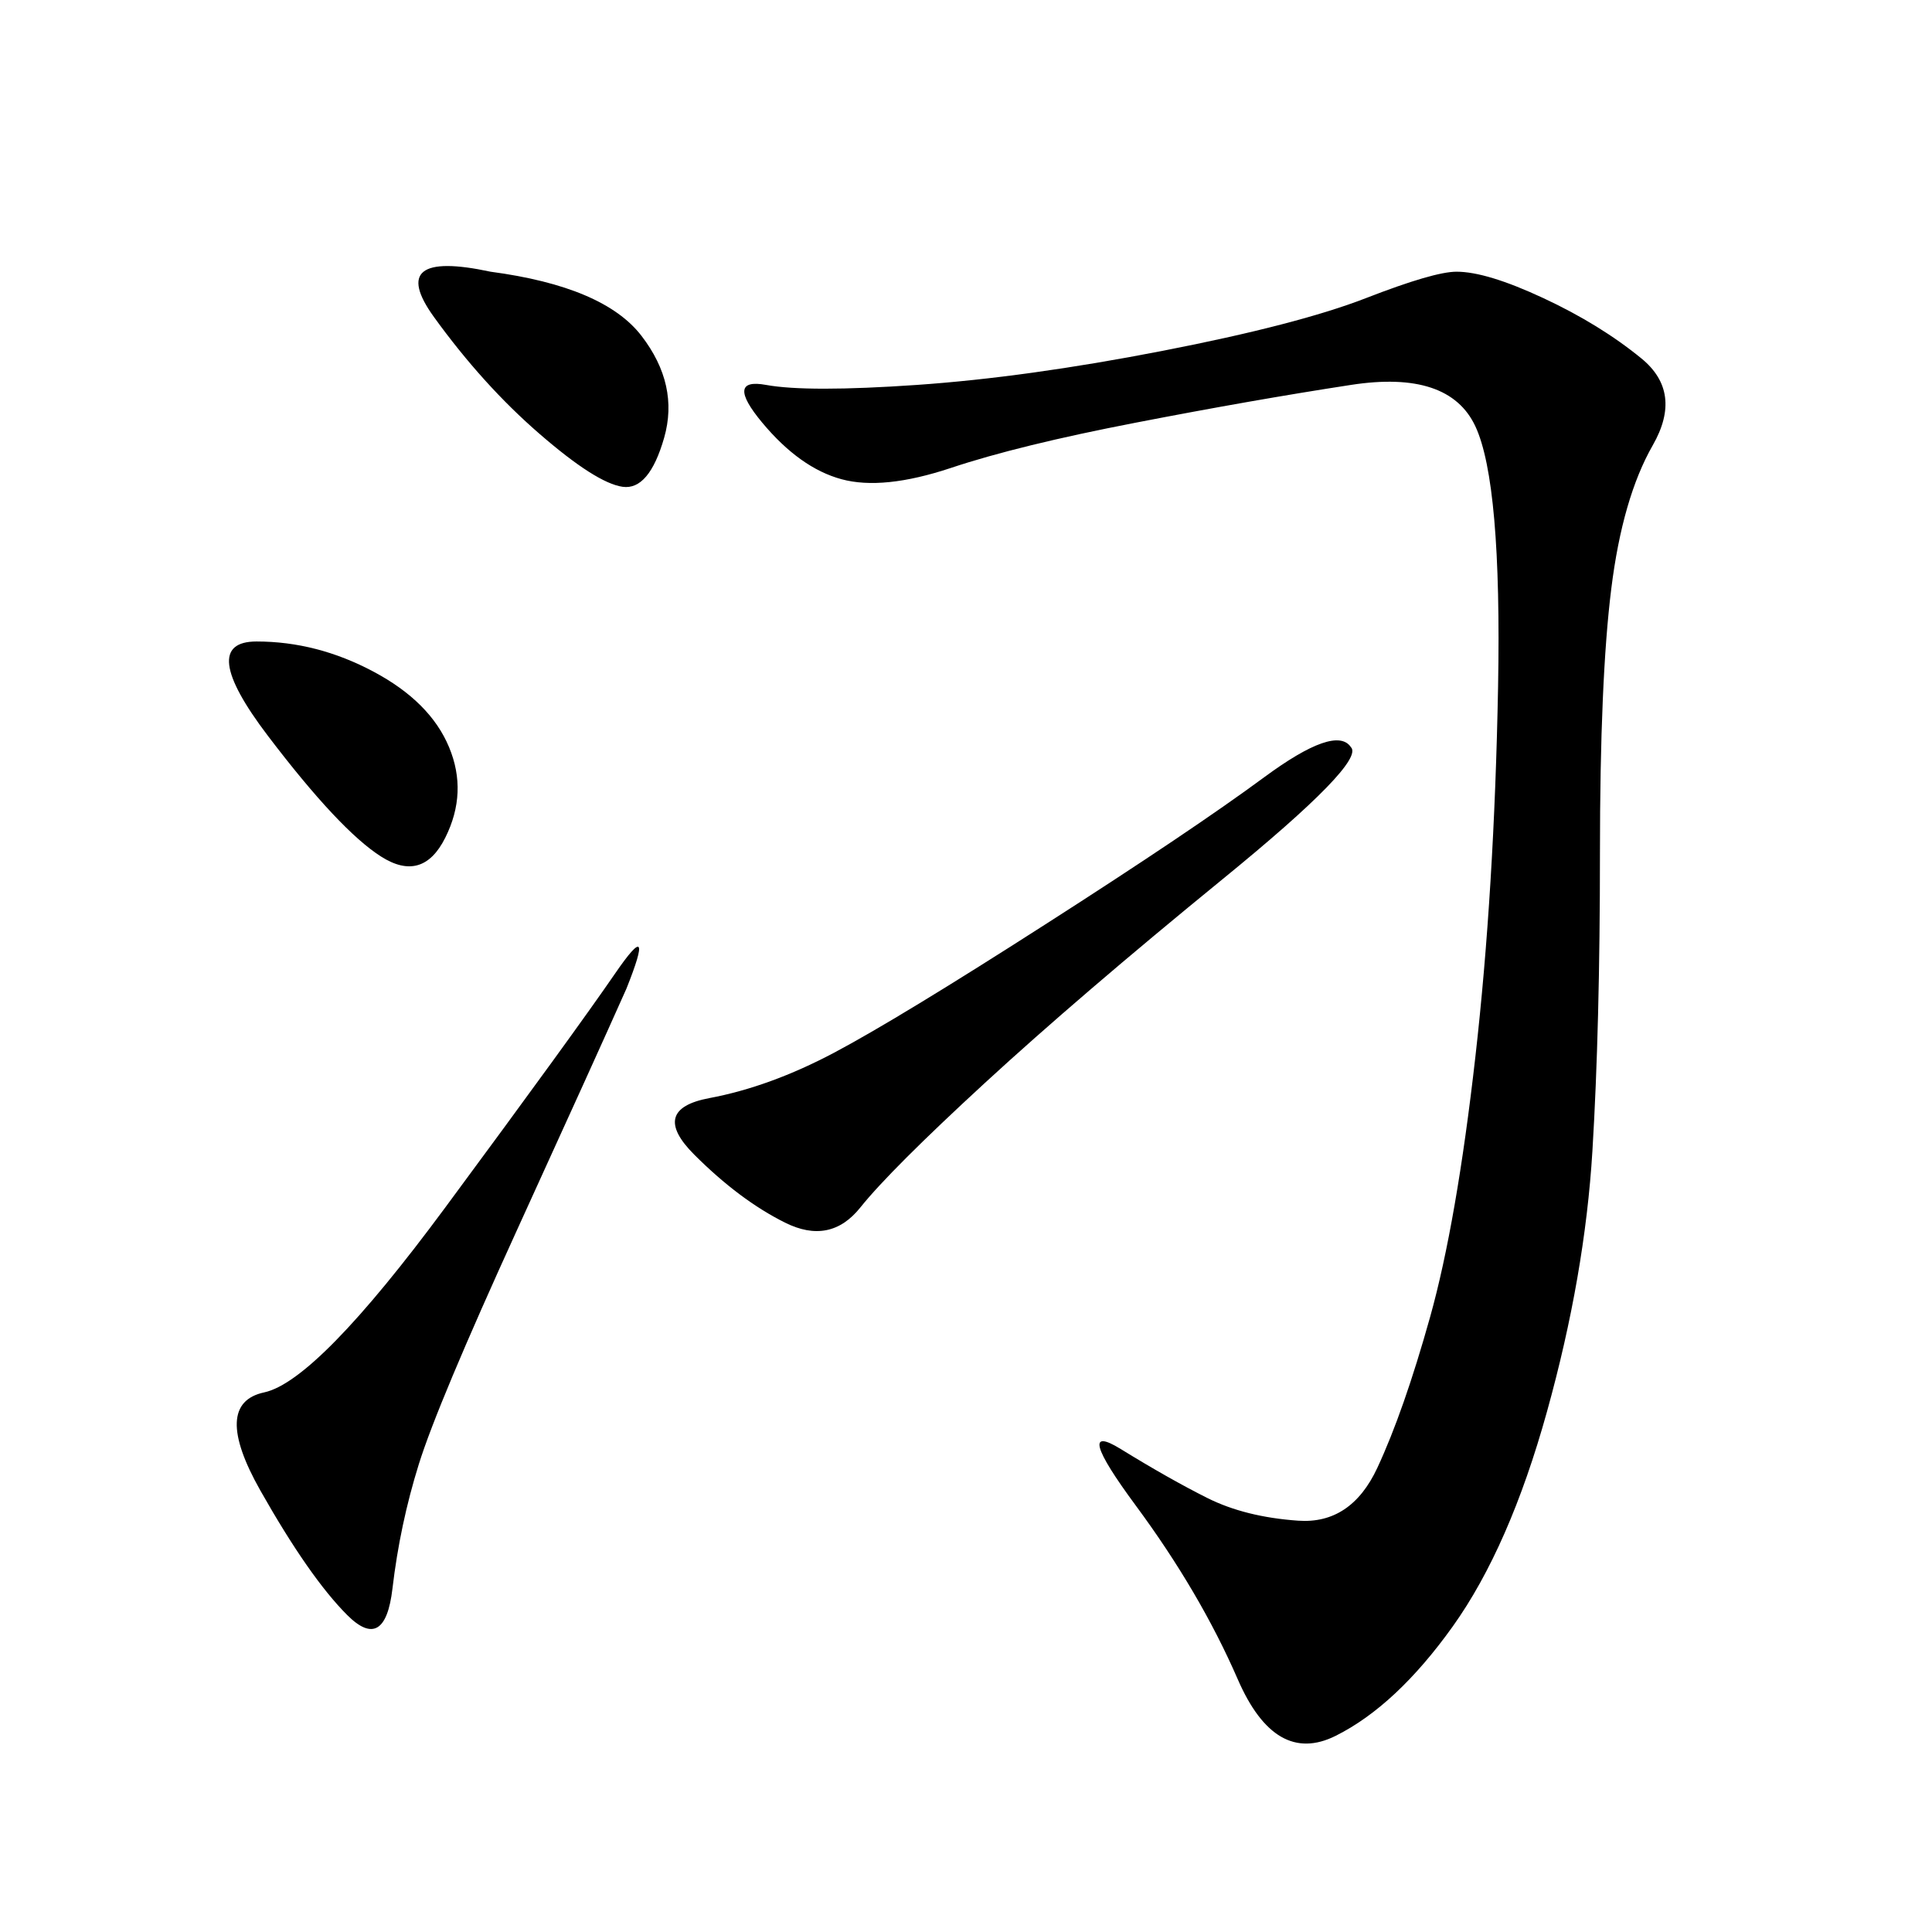 <svg xmlns="http://www.w3.org/2000/svg" xmlns:xlink="http://www.w3.org/1999/xlink" width="300" height="300"><path d="M226.17 42.19Q230.86 42.19 239.65 46.29Q248.44 50.39 254.88 55.66Q261.33 60.94 256.64 69.14Q251.95 77.34 250.20 91.41Q248.44 105.47 248.44 132.42L248.44 132.42Q248.44 159.38 247.27 178.71Q246.09 198.05 240.23 219.14Q234.38 240.23 225.59 252.54Q216.80 264.84 207.42 269.53Q198.05 274.22 192.19 260.74Q186.33 247.27 176.37 233.79Q166.41 220.31 174.02 225Q181.64 229.69 187.50 232.62Q193.36 235.55 201.56 236.13Q209.77 236.72 213.87 227.93Q217.97 219.14 222.07 204.49Q226.17 189.84 229.10 164.06Q232.03 138.28 232.62 106.64Q233.20 75 229.10 66.21Q225 57.42 209.77 59.77Q194.53 62.11 176.37 65.63Q158.20 69.14 147.66 72.66Q137.11 76.17 130.66 74.41Q124.22 72.66 118.36 65.63Q112.50 58.59 118.95 59.77Q125.39 60.94 142.38 59.77Q159.38 58.59 180.47 54.49Q201.56 50.39 212.11 46.29Q222.66 42.19 226.17 42.19L226.17 42.19ZM209.77 116.02Q212.11 118.36 189.84 136.52Q167.58 154.69 152.93 168.16Q138.28 181.64 133.59 187.50Q128.91 193.36 121.88 189.84Q114.84 186.33 107.81 179.30Q100.78 172.27 110.16 170.51Q119.53 168.75 129.49 163.48Q139.45 158.20 162.30 143.55Q185.16 128.91 196.29 120.70Q207.42 112.50 209.77 116.02L209.77 116.02ZM97.27 153.52Q92.58 164.06 80.27 191.02Q67.97 217.97 65.04 227.34Q62.11 236.72 60.94 246.68Q59.77 256.64 53.91 250.78Q48.05 244.92 40.43 231.45Q32.81 217.97 41.02 216.21Q49.22 214.45 69.14 187.50Q89.06 160.55 95.51 151.17Q101.95 141.80 97.27 153.52L97.27 153.52ZM76.17 42.19Q93.75 44.53 99.61 52.15Q105.47 59.77 103.13 67.97Q100.78 76.17 96.68 75.59Q92.58 75 83.79 67.38Q75 59.77 67.38 49.22Q59.77 38.67 76.17 42.19L76.17 42.19ZM39.84 99.61Q49.22 99.61 58.01 104.30Q66.80 108.98 69.73 116.02Q72.66 123.05 69.14 130.08Q65.63 137.11 59.18 133.01Q52.73 128.91 41.60 114.26Q30.47 99.61 39.84 99.61L39.84 99.61Z"/></svg>